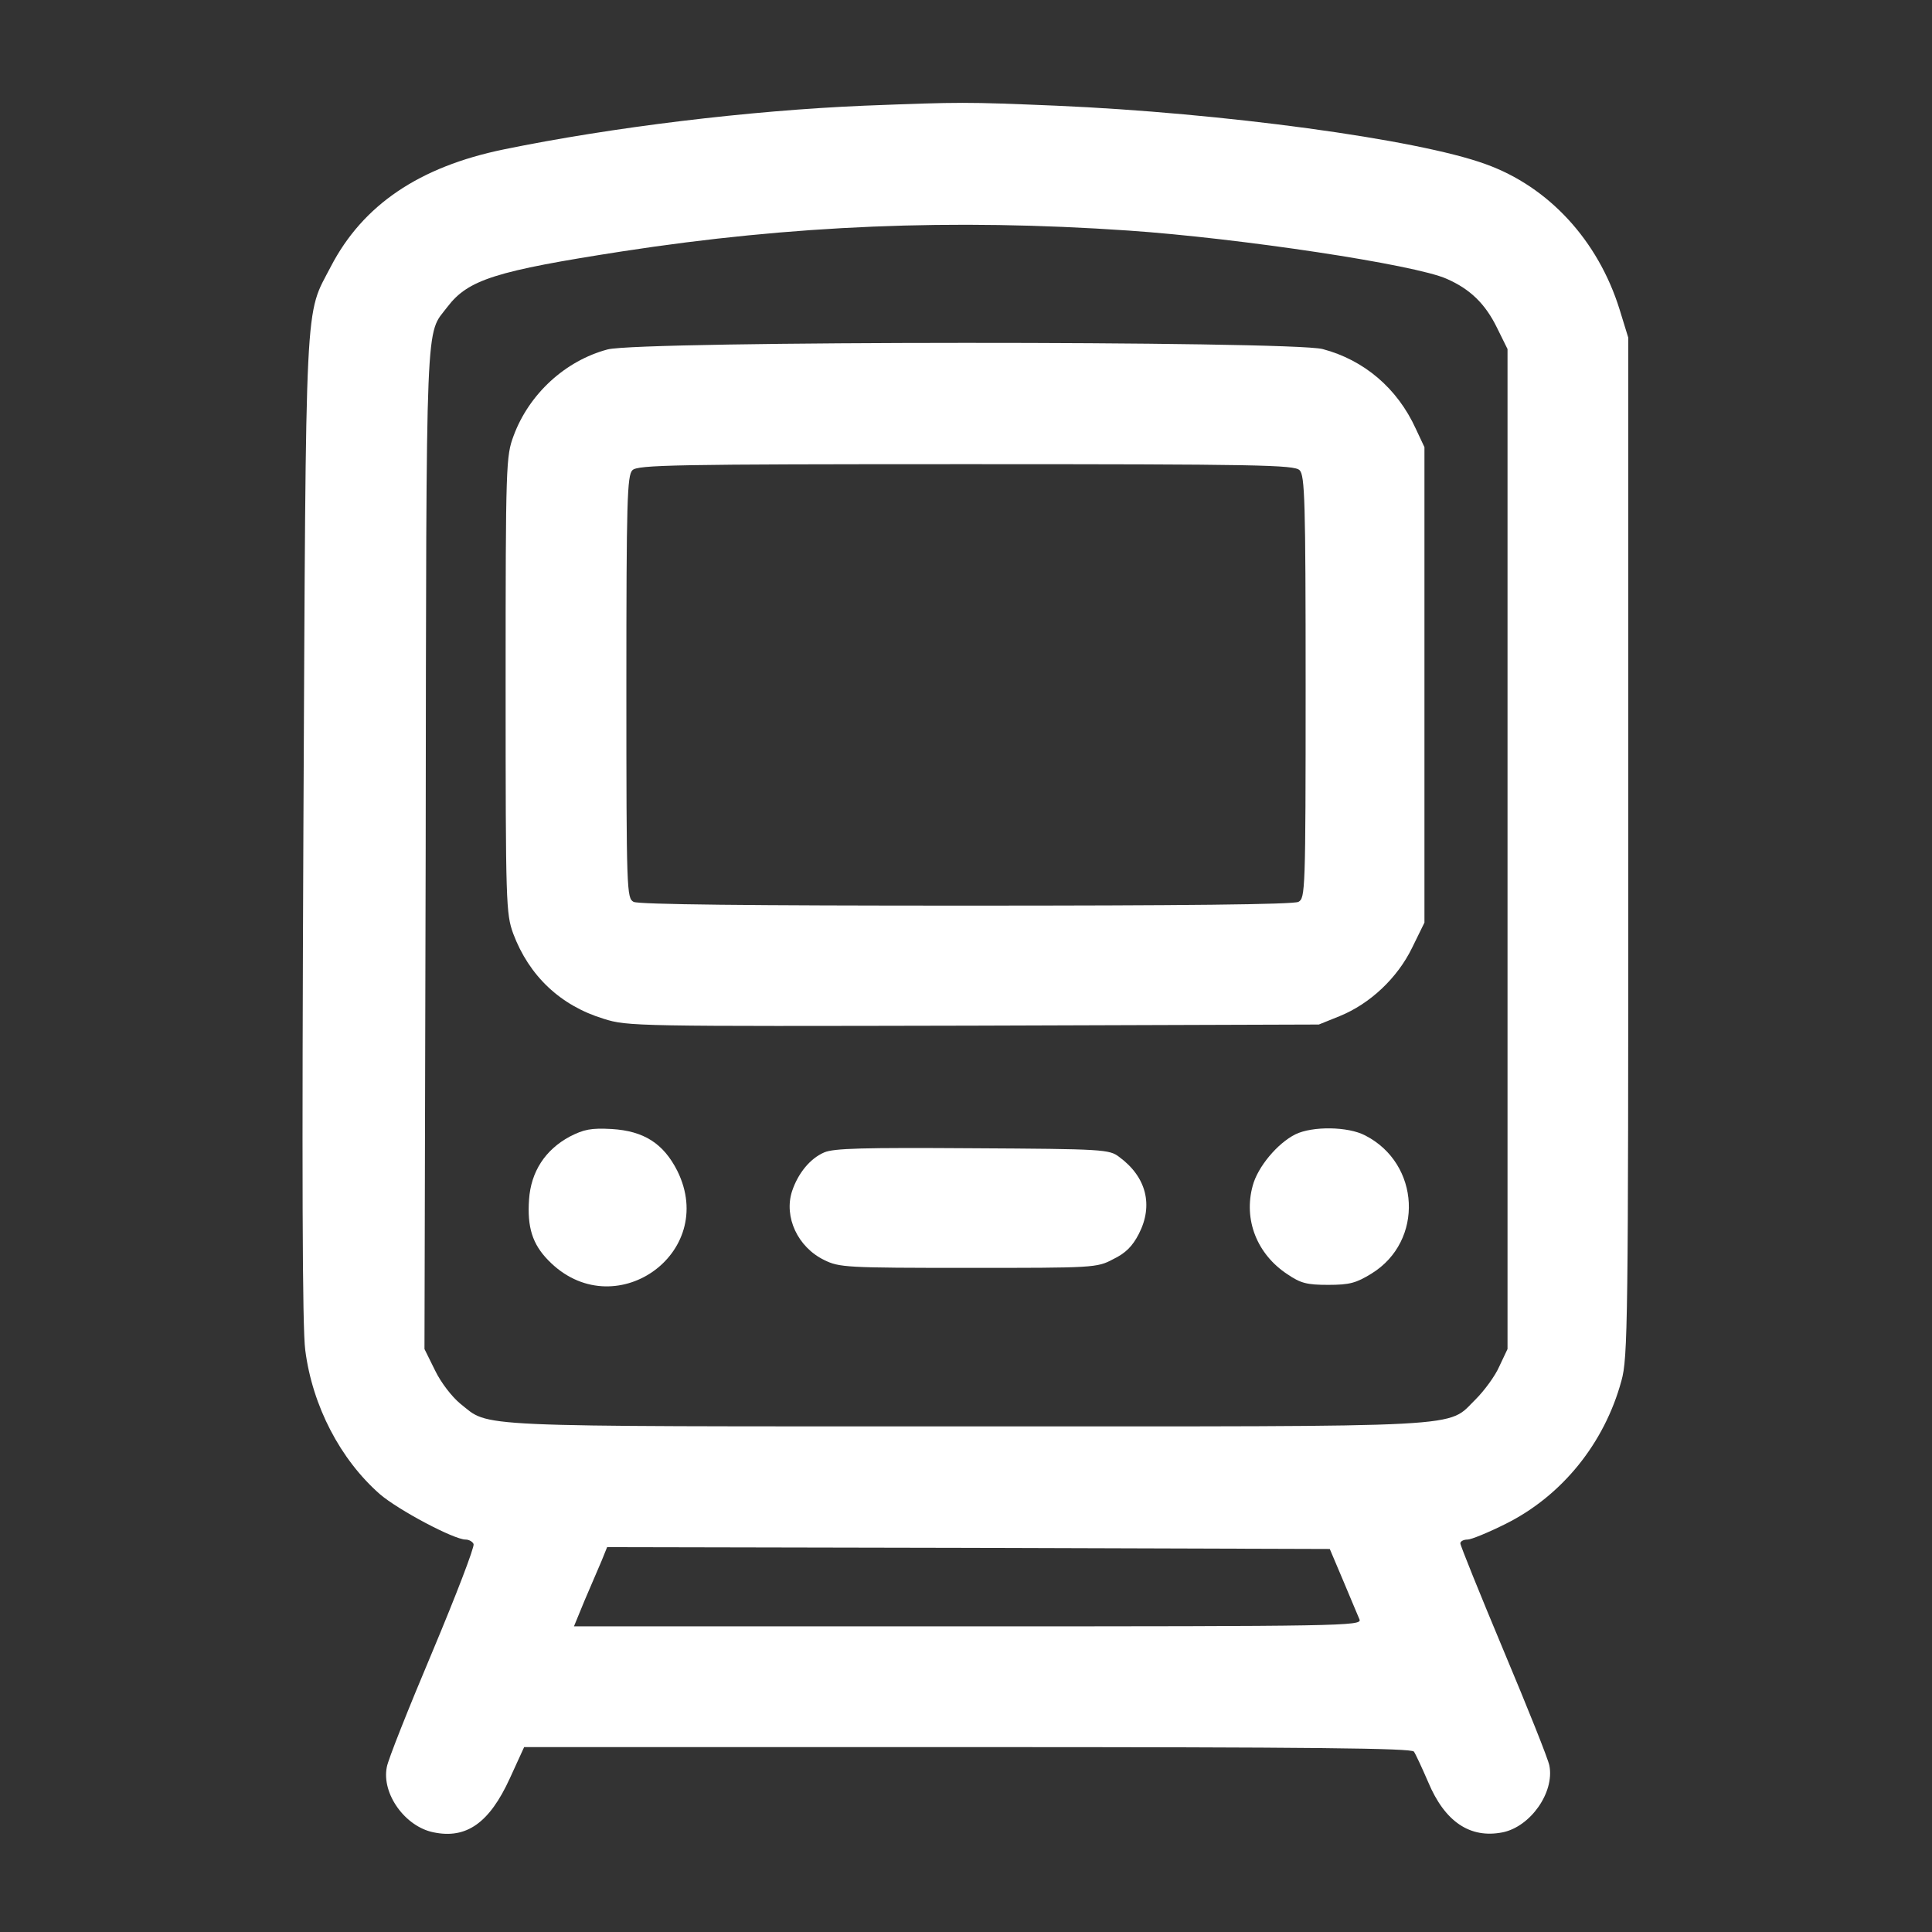 <svg xmlns="http://www.w3.org/2000/svg" width="24" height="24" viewBox="0 0 24 24" fill="none"><rect x="0" y="0" width="24" height="24" fill="#333333" stroke="none"/><path d="M10.734 1.313C9.305 1.373 7.603 1.58 6.258 1.856C5.208 2.072 4.509 2.545 4.111 3.309C3.783 3.942 3.802 3.534 3.769 10.28C3.75 14.569 3.755 16.5 3.792 16.772C3.881 17.466 4.228 18.131 4.72 18.562C4.95 18.759 5.639 19.125 5.784 19.125C5.827 19.125 5.873 19.153 5.883 19.181C5.897 19.214 5.667 19.814 5.372 20.517C5.077 21.216 4.819 21.863 4.805 21.952C4.739 22.284 5.034 22.692 5.386 22.762C5.794 22.847 6.08 22.645 6.333 22.092L6.511 21.703H12.014C16.364 21.703 17.531 21.717 17.564 21.759C17.587 21.792 17.667 21.966 17.742 22.139C17.948 22.631 18.262 22.842 18.666 22.762C19.012 22.692 19.312 22.266 19.247 21.933C19.233 21.853 18.975 21.211 18.68 20.508C18.384 19.8 18.141 19.2 18.141 19.172C18.141 19.148 18.178 19.125 18.23 19.125C18.277 19.125 18.492 19.036 18.708 18.928C19.402 18.581 19.931 17.93 20.142 17.152C20.222 16.87 20.227 16.42 20.227 10.524V4.195L20.119 3.844C19.852 2.986 19.238 2.32 18.455 2.039C17.611 1.73 15.183 1.402 13.12 1.313C11.986 1.266 11.953 1.266 10.734 1.313ZM14.016 2.864C15.389 2.958 17.578 3.286 17.972 3.464C18.262 3.591 18.45 3.773 18.595 4.069L18.727 4.336V10.547V16.758L18.623 16.978C18.572 17.095 18.436 17.278 18.333 17.381C17.962 17.742 18.375 17.719 11.995 17.719C5.738 17.719 6.094 17.733 5.719 17.438C5.616 17.353 5.48 17.18 5.405 17.025L5.273 16.758L5.288 10.533C5.297 3.755 5.283 4.177 5.559 3.811C5.817 3.473 6.159 3.366 7.734 3.122C9.839 2.798 11.827 2.714 14.016 2.864ZM16.688 19.641C16.781 19.861 16.87 20.077 16.889 20.119C16.917 20.198 16.669 20.203 12.024 20.203H7.13L7.261 19.884C7.336 19.711 7.43 19.491 7.472 19.392L7.542 19.219L12.028 19.228L16.519 19.242L16.688 19.641Z" fill="white"></path><path d="M7.547 4.341C7.022 4.481 6.572 4.894 6.38 5.414C6.286 5.667 6.281 5.756 6.281 8.508C6.281 11.241 6.286 11.348 6.375 11.597C6.572 12.122 6.961 12.492 7.5 12.656C7.795 12.75 7.903 12.75 12.094 12.741L16.383 12.727L16.641 12.623C17.02 12.469 17.358 12.15 17.541 11.775L17.695 11.461V8.508V5.555L17.587 5.325C17.358 4.823 16.945 4.472 16.43 4.336C16.022 4.233 7.945 4.233 7.547 4.341ZM16.144 5.841C16.209 5.906 16.219 6.216 16.219 8.531C16.219 11.077 16.214 11.156 16.13 11.203C16.069 11.236 14.695 11.25 12 11.25C9.305 11.25 7.931 11.236 7.87 11.203C7.786 11.156 7.781 11.077 7.781 8.531C7.781 6.216 7.791 5.906 7.856 5.841C7.922 5.775 8.363 5.766 12 5.766C15.637 5.766 16.078 5.775 16.144 5.841Z" fill="white"></path><path d="M7.078 14.119C6.773 14.283 6.595 14.555 6.572 14.902C6.548 15.244 6.614 15.455 6.811 15.656C7.617 16.486 8.925 15.577 8.414 14.545C8.241 14.203 7.997 14.049 7.598 14.025C7.341 14.011 7.252 14.03 7.078 14.119Z" fill="white"></path><path d="M16.092 14.091C15.867 14.203 15.623 14.498 15.562 14.728C15.445 15.15 15.614 15.581 15.994 15.83C16.158 15.942 16.238 15.961 16.5 15.961C16.767 15.961 16.847 15.938 17.039 15.82C17.691 15.417 17.644 14.456 16.959 14.105C16.744 13.992 16.303 13.988 16.092 14.091Z" fill="white"></path><path d="M10.238 14.316C10.064 14.391 9.914 14.573 9.839 14.798C9.736 15.117 9.909 15.492 10.238 15.652C10.425 15.745 10.514 15.75 12.028 15.75C13.584 15.75 13.627 15.75 13.828 15.642C13.983 15.567 14.067 15.483 14.147 15.328C14.33 14.972 14.241 14.62 13.903 14.372C13.781 14.278 13.711 14.273 12.08 14.264C10.73 14.255 10.355 14.264 10.238 14.316Z" fill="white"></path></svg>